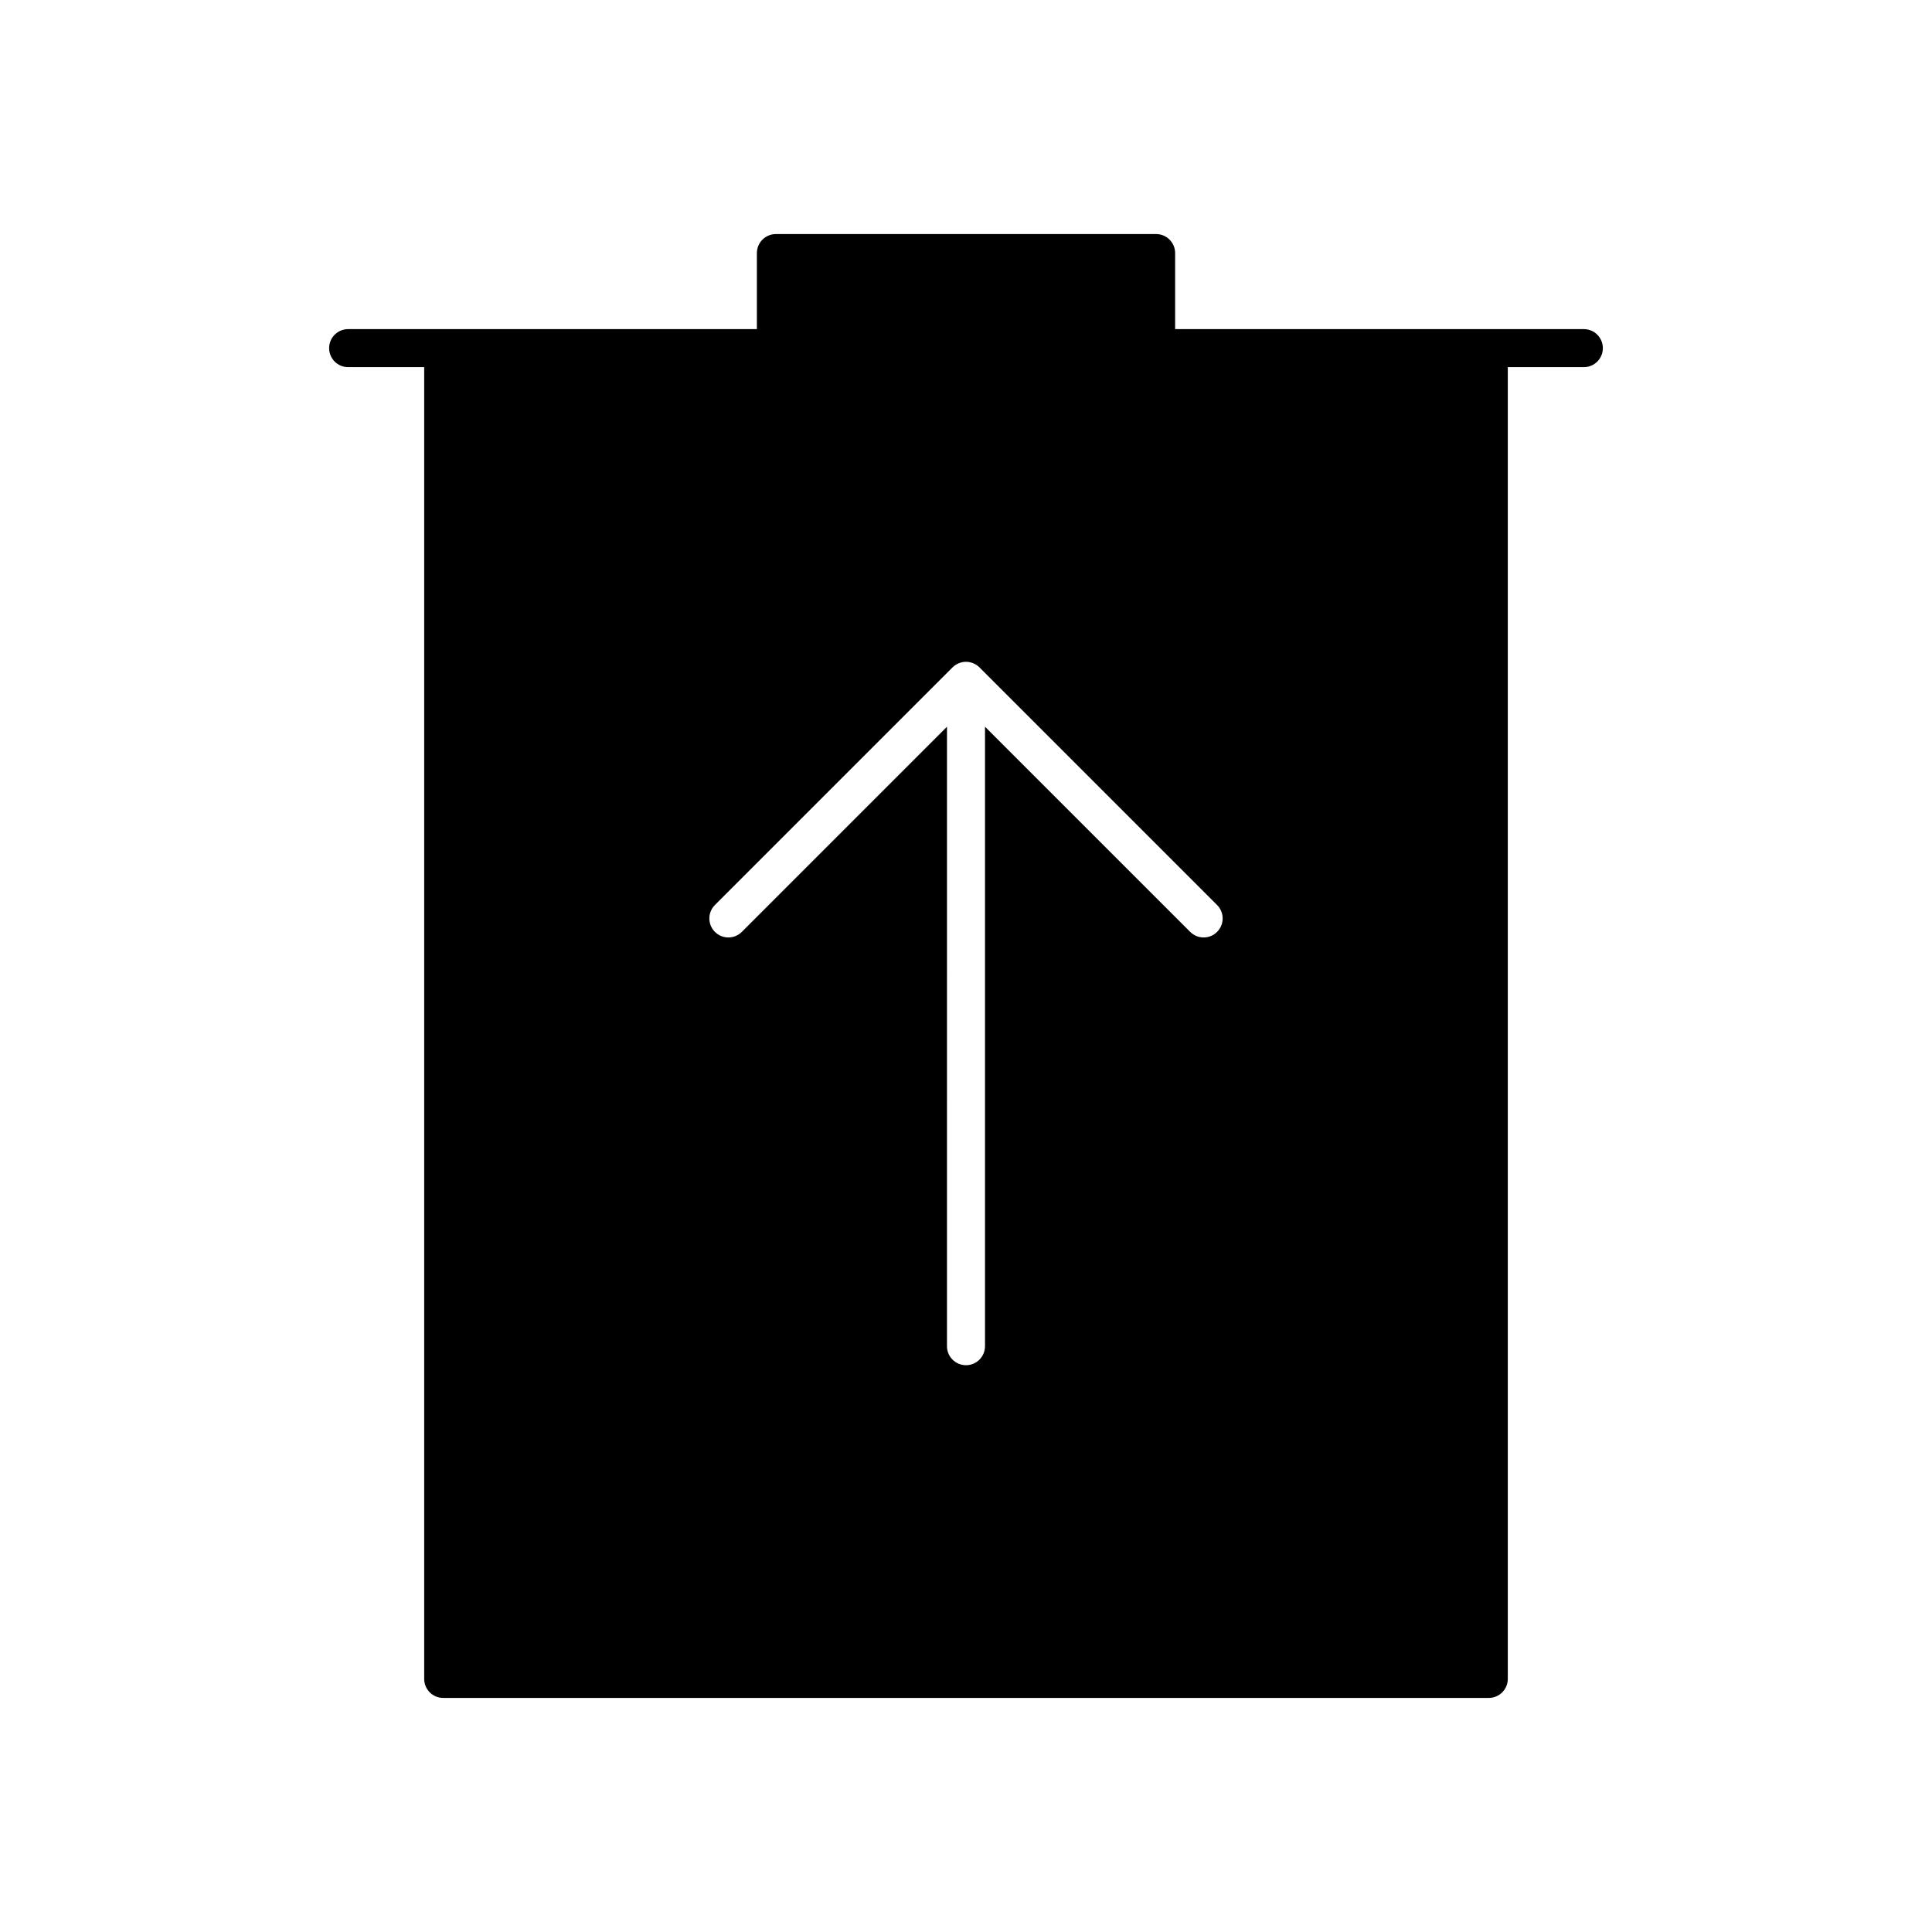 <?xml version="1.0" encoding="UTF-8"?>
<!-- Uploaded to: SVG Repo, www.svgrepo.com, Generator: SVG Repo Mixer Tools -->
<svg fill="#000000" width="800px" height="800px" version="1.1" viewBox="144 144 512 512" xmlns="http://www.w3.org/2000/svg">
 <path d="m563.74 231.22h-108.32v-20.152c0-2.781-2.254-5.039-5.039-5.039h-100.76c-2.781 0-5.039 2.254-5.039 5.039v20.152h-108.32c-2.781 0-5.039 2.254-5.039 5.039 0 2.781 2.254 5.039 5.039 5.039h20.152v347.63c0 2.781 2.254 5.039 5.039 5.039h277.09c2.781 0 5.039-2.254 5.039-5.039v-347.63h20.152c2.781 0 5.039-2.254 5.039-5.039 0-2.785-2.254-5.039-5.035-5.039zm-97.203 159.74c-0.98 0.984-2.269 1.477-3.559 1.477-1.289 0-2.578-0.492-3.562-1.477l-54.379-54.375v164.17c0 2.781-2.254 5.039-5.039 5.039-2.781 0-5.039-2.254-5.039-5.039l0.004-164.17-54.375 54.375c-1.969 1.969-5.156 1.969-7.125 0s-1.969-5.156 0-7.125l62.977-62.977c0.484-0.484 1.043-0.84 1.637-1.086s1.242-0.387 1.926-0.387 1.332 0.145 1.926 0.391 1.152 0.605 1.637 1.086l62.977 62.977c1.965 1.965 1.965 5.152-0.004 7.121z"/>
</svg>